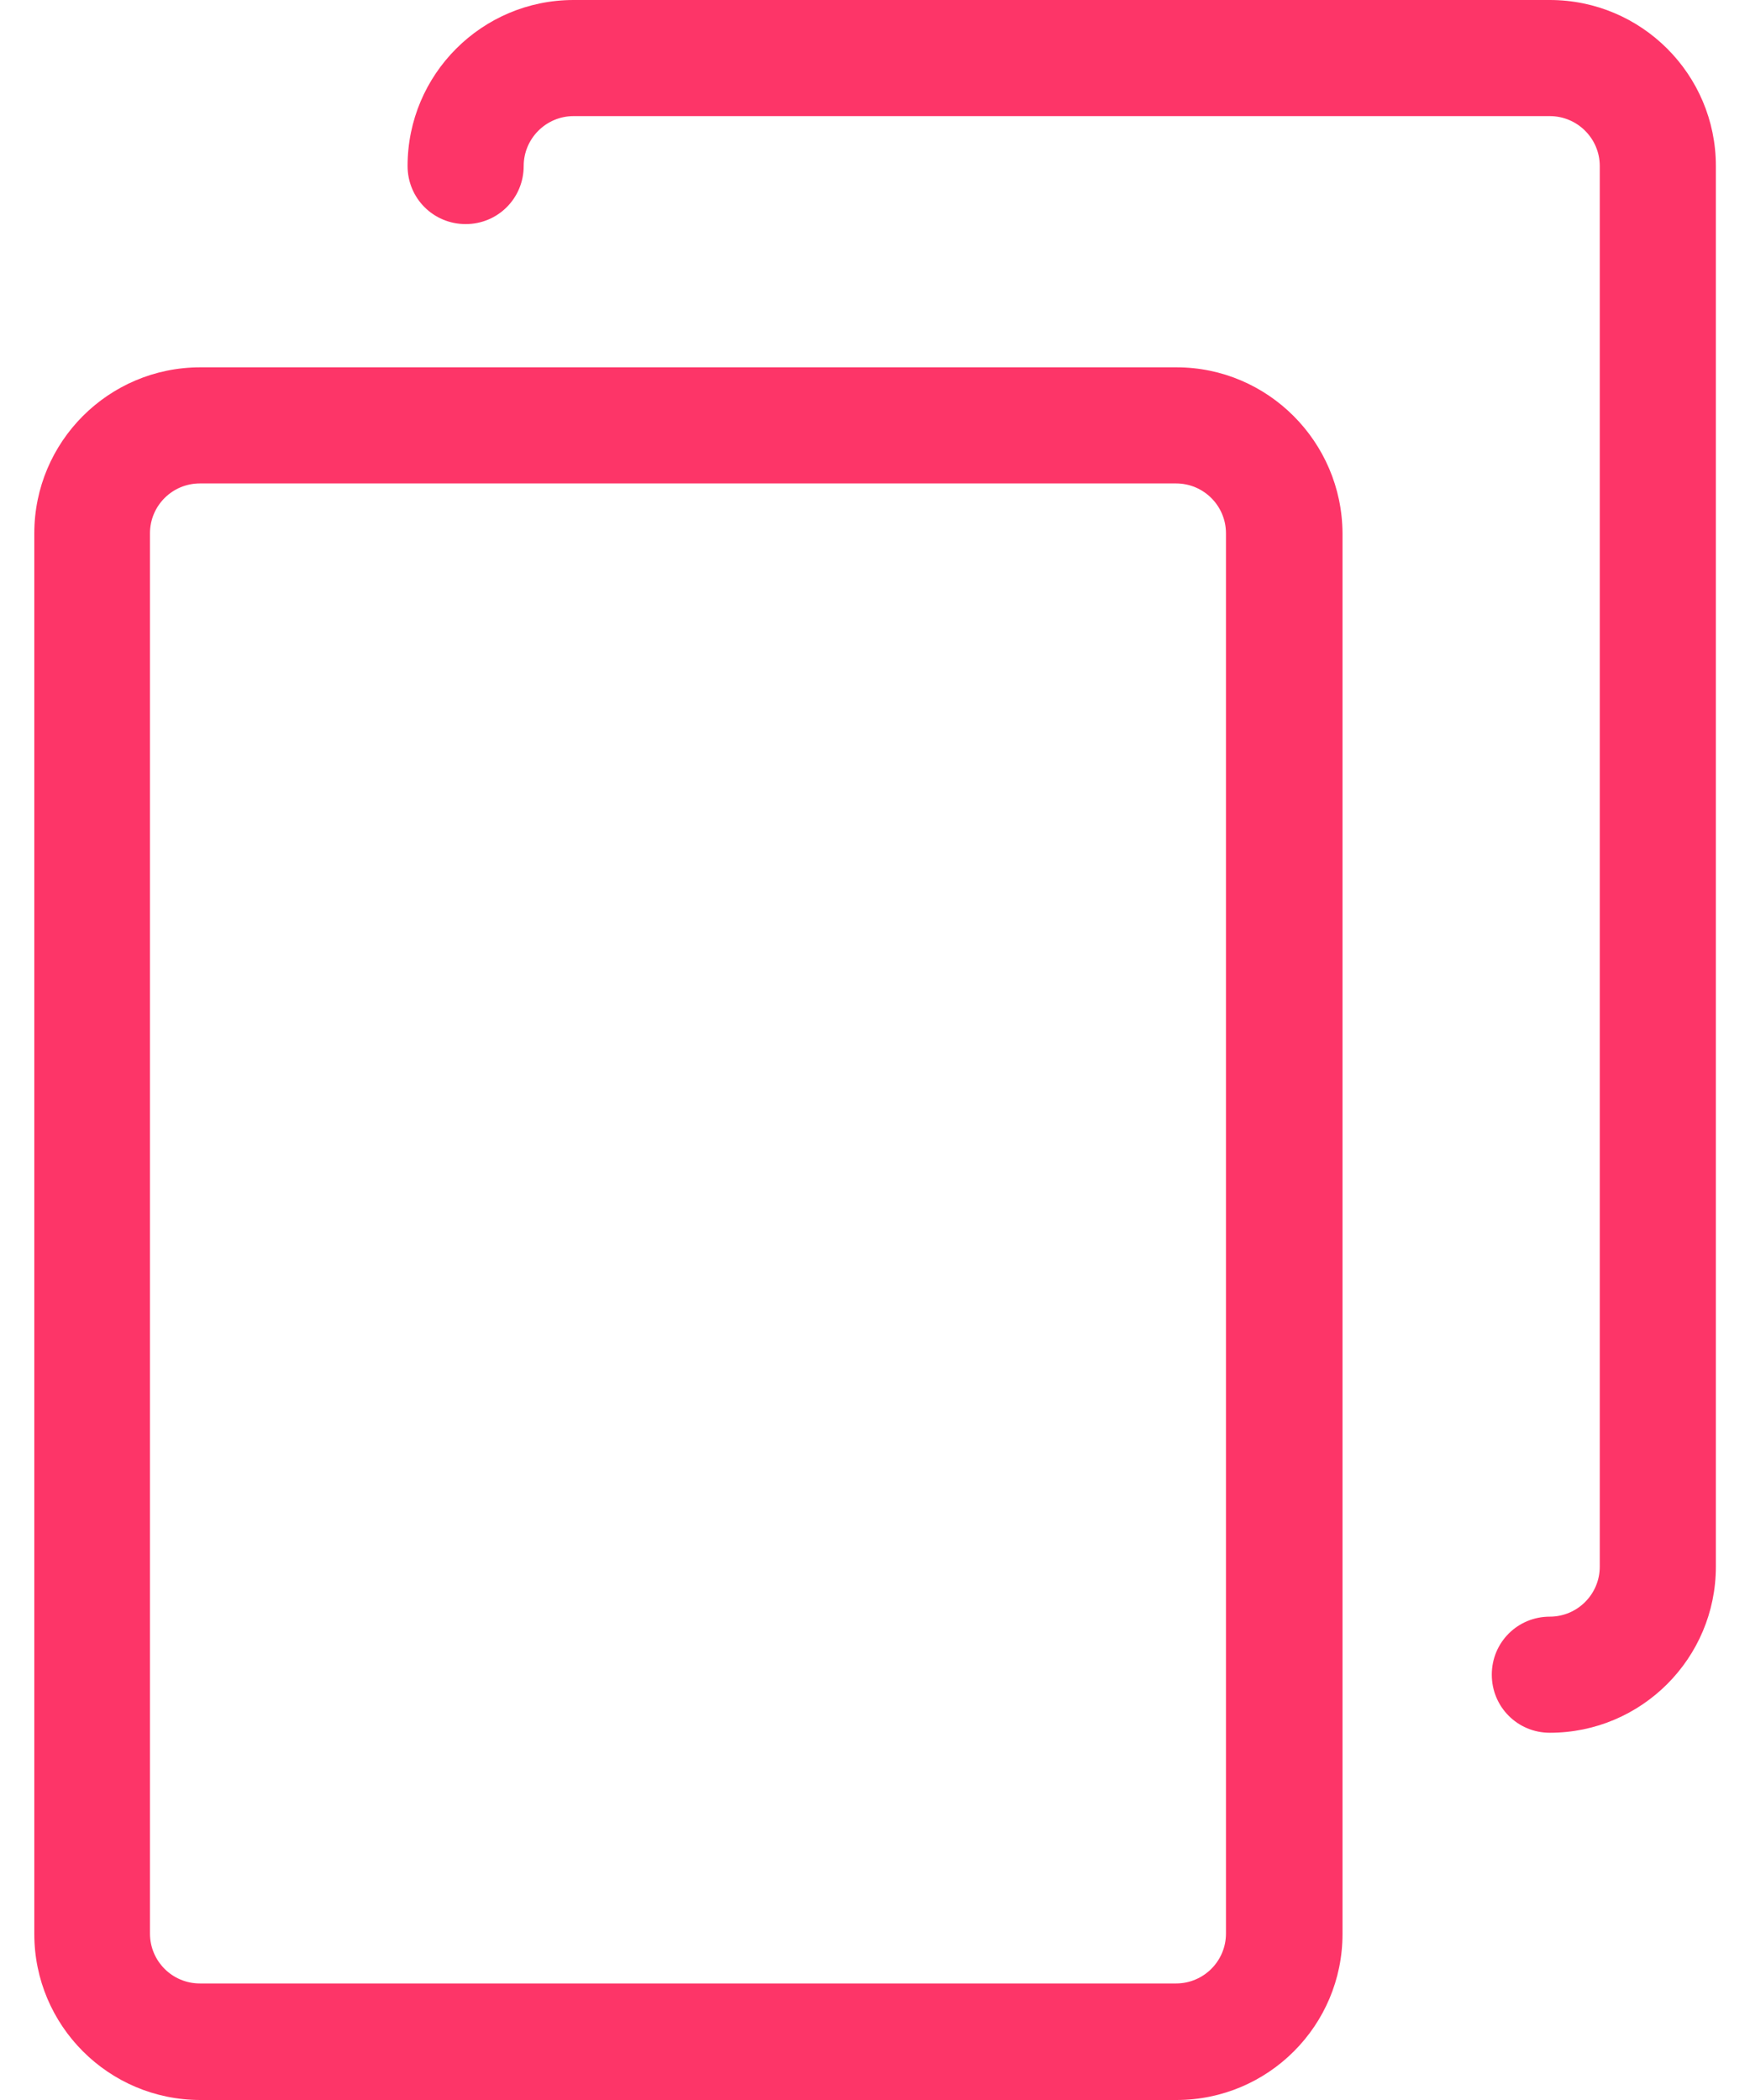 <svg width="20" height="24" viewBox="0 0 20 24" fill="none" xmlns="http://www.w3.org/2000/svg">
<path d="M13.446 4.198H2.289C1.242 4.198 0.392 5.048 0.392 6.095V22.103C0.392 23.15 1.242 24 2.289 24H13.446C14.493 24 15.343 23.15 15.343 22.103V6.095C15.338 5.048 14.488 4.198 13.446 4.198ZM14.011 22.098C14.011 22.413 13.755 22.668 13.441 22.668H2.284C1.969 22.668 1.714 22.413 1.714 22.098V6.095C1.714 5.78 1.969 5.525 2.284 5.525H13.441C13.755 5.525 14.011 5.78 14.011 6.095V22.098Z" fill="#FD3568"/>
<path d="M17.712 0H6.555C5.508 0 4.658 0.85 4.658 1.897C4.658 2.266 4.953 2.561 5.322 2.561C5.69 2.561 5.985 2.266 5.985 1.897C5.985 1.583 6.241 1.327 6.555 1.327H17.712C18.027 1.327 18.283 1.583 18.283 1.897V17.905C18.283 18.22 18.027 18.476 17.712 18.476C17.344 18.476 17.049 18.77 17.049 19.139C17.049 19.508 17.344 19.803 17.712 19.803C18.759 19.803 19.61 18.952 19.61 17.905V1.897C19.61 0.85 18.759 0 17.712 0Z" fill="#FD3568"/>
</svg>
